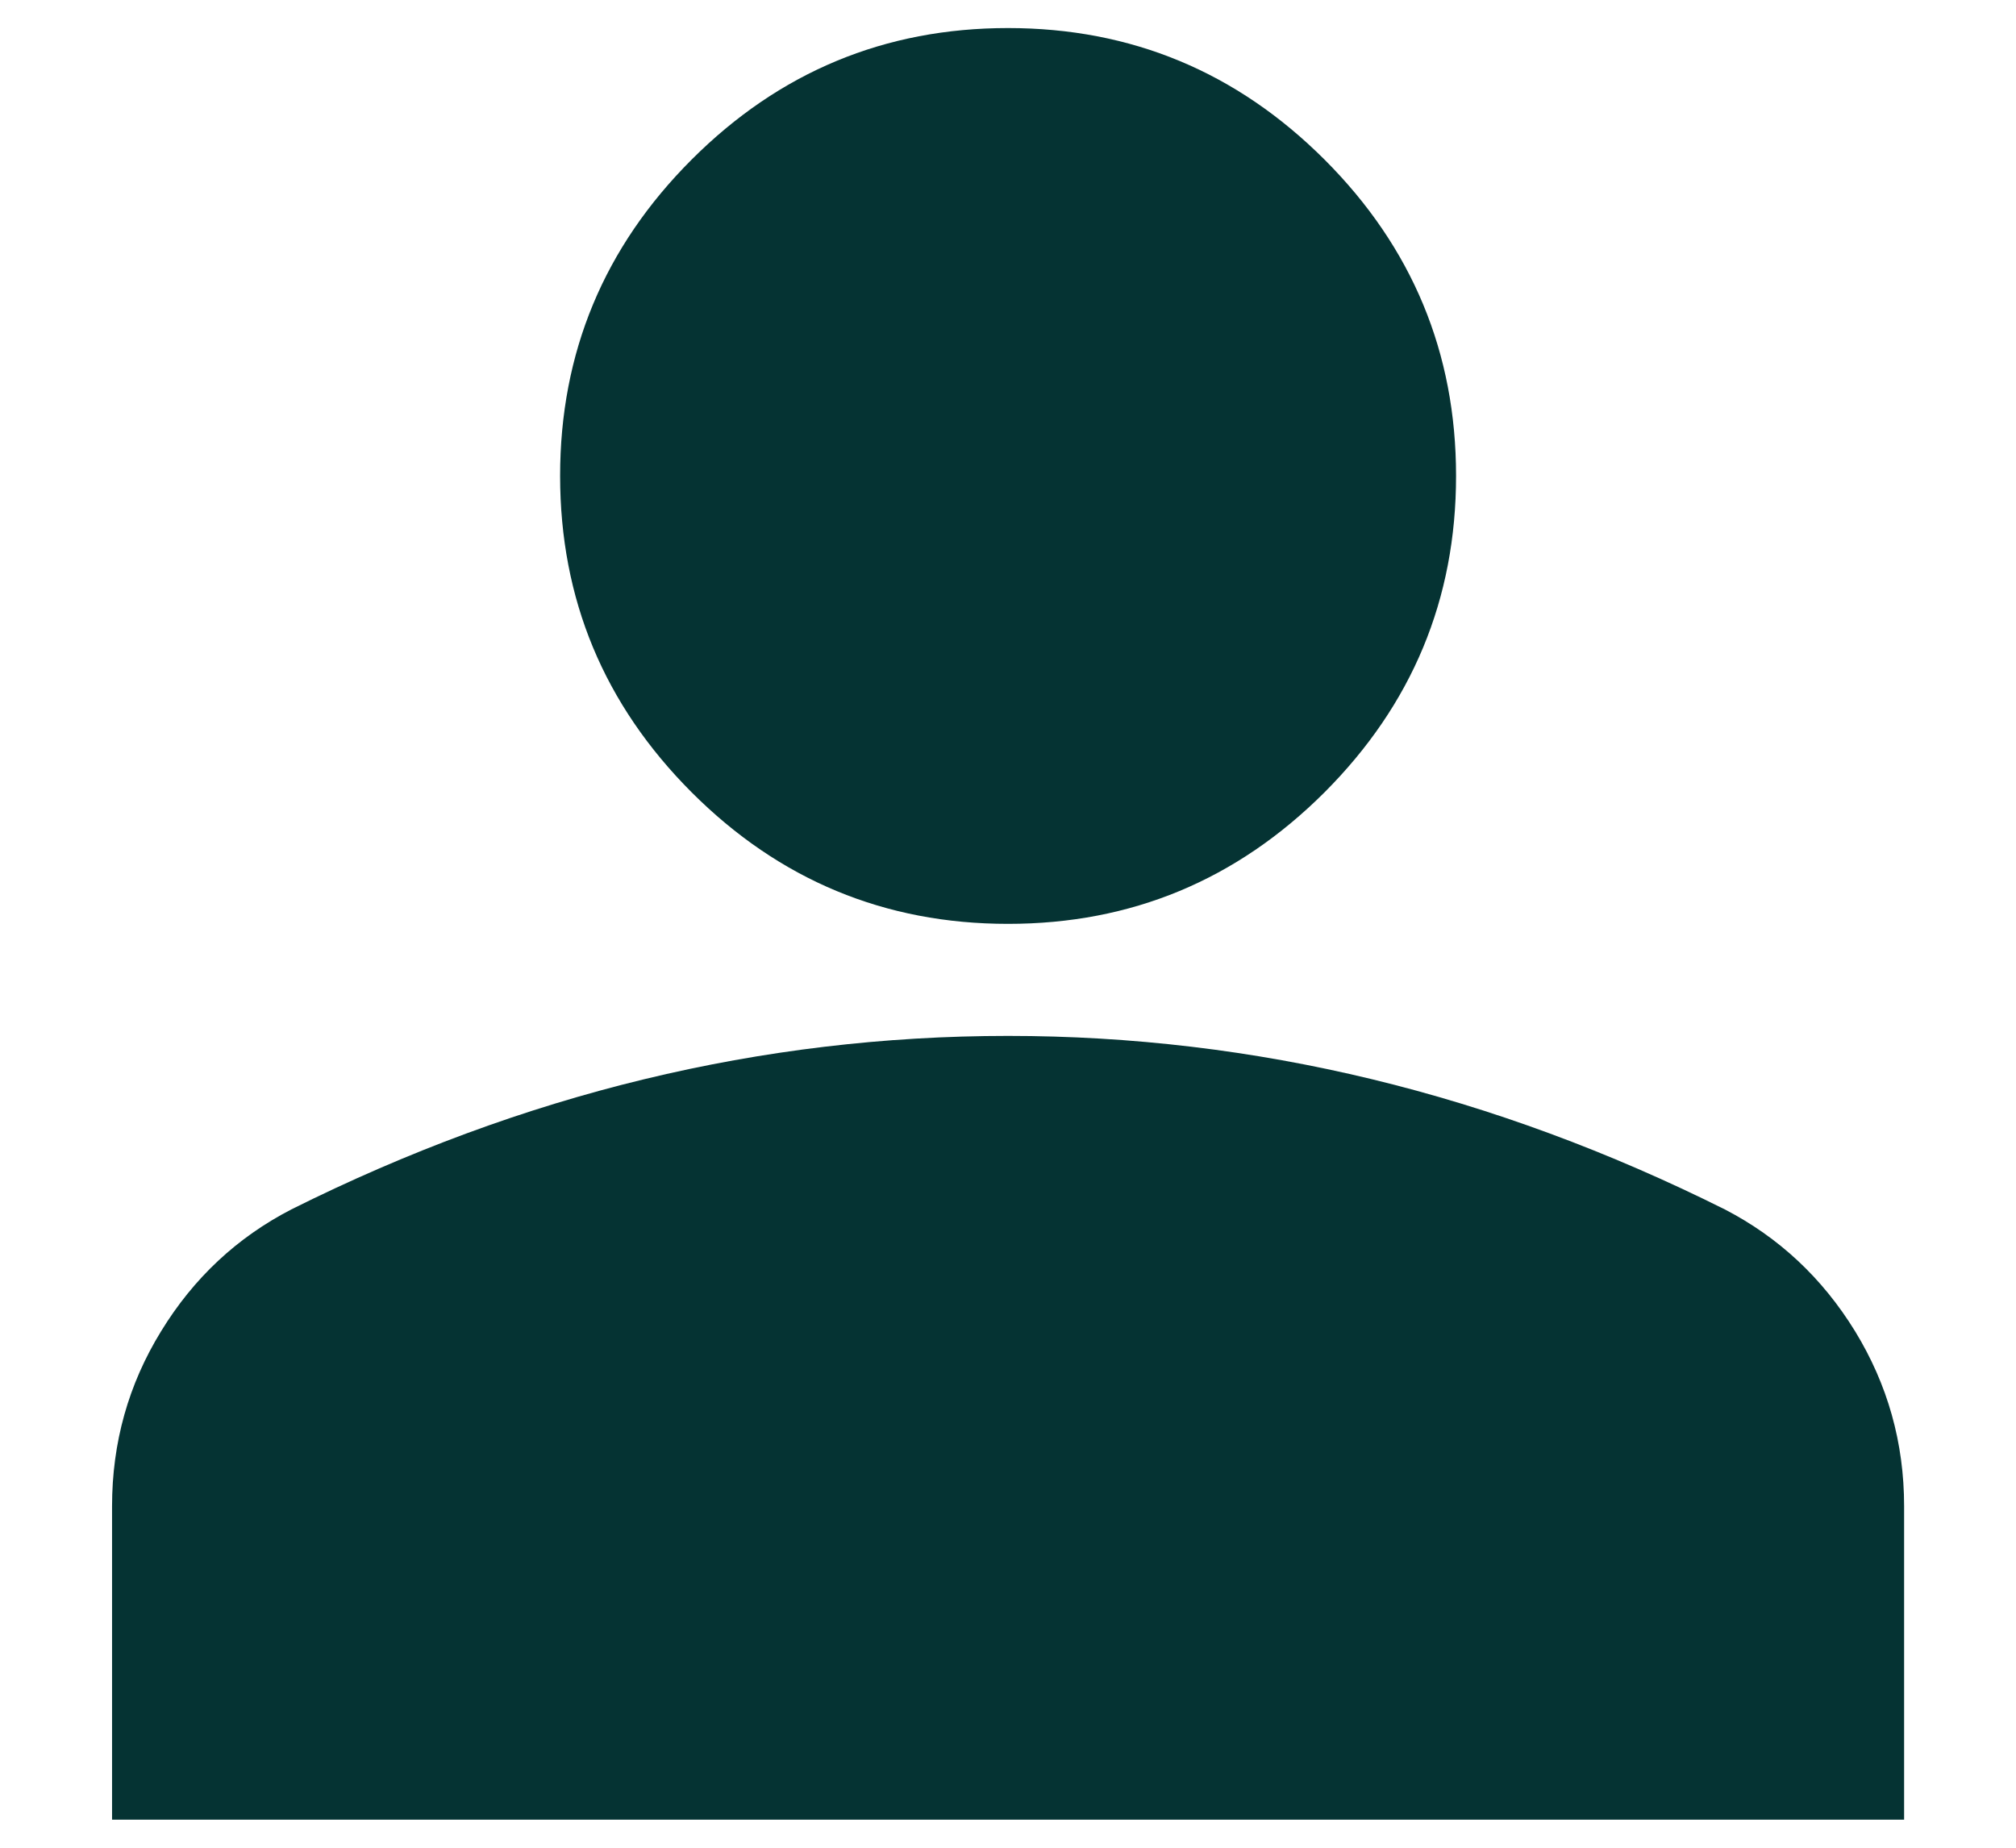 <svg width="12" height="11" viewBox="0 0 12 11" fill="none" xmlns="http://www.w3.org/2000/svg">
<path d="M6 5.5C5.267 5.5 4.639 5.239 4.117 4.717C3.595 4.194 3.334 3.567 3.334 2.833C3.334 2.1 3.595 1.472 4.117 0.95C4.639 0.428 5.267 0.167 6 0.167C6.734 0.167 7.361 0.428 7.884 0.95C8.406 1.472 8.667 2.1 8.667 2.833C8.667 3.567 8.406 4.194 7.884 4.717C7.361 5.239 6.734 5.5 6 5.5ZM0.667 10.833V8.967C0.667 8.589 0.764 8.242 0.959 7.925C1.153 7.608 1.411 7.367 1.734 7.2C2.423 6.856 3.123 6.597 3.834 6.425C4.545 6.253 5.267 6.167 6 6.167C6.734 6.167 7.456 6.253 8.167 6.425C8.878 6.597 9.578 6.856 10.267 7.2C10.589 7.367 10.847 7.608 11.042 7.925C11.236 8.242 11.334 8.589 11.334 8.967V10.833H0.667Z" fill="#053333"/>
</svg>
